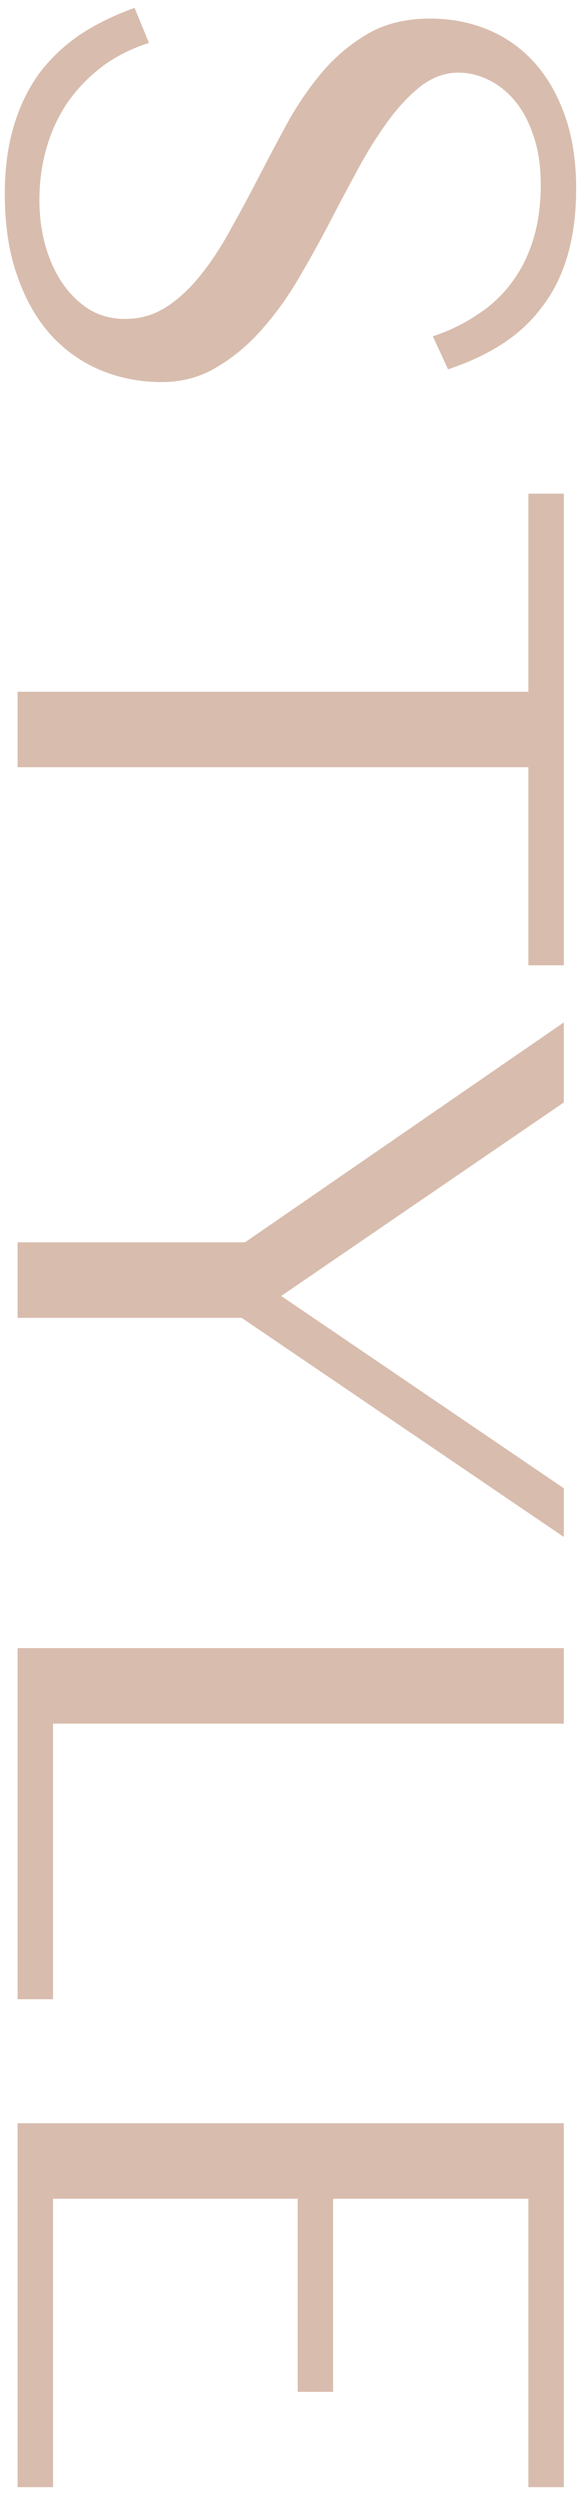 <svg width="33" height="142" viewBox="0 0 33 142" fill="none" xmlns="http://www.w3.org/2000/svg">
<path d="M2.242 11.391C2.242 12.219 2.344 13.031 2.547 13.828C2.766 14.641 3.078 15.359 3.484 15.984C3.906 16.625 4.414 17.141 5.008 17.531C5.617 17.922 6.32 18.117 7.117 18.117C7.977 18.117 8.758 17.891 9.461 17.438C10.164 16.984 10.812 16.383 11.406 15.633C12.016 14.883 12.586 14.016 13.117 13.031C13.664 12.062 14.203 11.062 14.734 10.031C15.297 8.938 15.875 7.852 16.469 6.773C17.078 5.711 17.758 4.75 18.508 3.891C19.273 3.047 20.133 2.359 21.086 1.828C22.055 1.312 23.18 1.055 24.461 1.055C25.648 1.055 26.75 1.266 27.766 1.688C28.781 2.109 29.656 2.727 30.391 3.539C31.141 4.367 31.727 5.383 32.148 6.586C32.57 7.789 32.781 9.164 32.781 10.711C32.781 12.102 32.625 13.344 32.312 14.438C32 15.547 31.531 16.516 30.906 17.344C30.297 18.188 29.539 18.906 28.633 19.5C27.727 20.094 26.68 20.586 25.492 20.977L24.625 19.102C25.531 18.805 26.359 18.406 27.109 17.906C27.875 17.422 28.523 16.828 29.055 16.125C29.602 15.422 30.023 14.602 30.32 13.664C30.617 12.727 30.766 11.664 30.766 10.477C30.766 9.414 30.625 8.484 30.344 7.688C30.078 6.891 29.719 6.227 29.266 5.695C28.828 5.18 28.328 4.789 27.766 4.523C27.219 4.258 26.656 4.125 26.078 4.125C25.375 4.125 24.703 4.352 24.062 4.805C23.438 5.273 22.836 5.883 22.258 6.633C21.68 7.398 21.117 8.266 20.57 9.234C20.039 10.203 19.508 11.195 18.977 12.211C18.398 13.336 17.781 14.461 17.125 15.586C16.484 16.711 15.766 17.727 14.969 18.633C14.188 19.539 13.32 20.273 12.367 20.836C11.43 21.414 10.375 21.703 9.203 21.703C7.969 21.703 6.805 21.477 5.711 21.023C4.633 20.57 3.688 19.898 2.875 19.008C2.078 18.117 1.445 17 0.977 15.656C0.508 14.328 0.273 12.781 0.273 11.016C0.273 9.609 0.438 8.344 0.766 7.219C1.094 6.094 1.57 5.094 2.195 4.219C2.836 3.359 3.609 2.617 4.516 1.992C5.438 1.383 6.484 0.867 7.656 0.445L8.477 2.438C7.492 2.75 6.617 3.188 5.852 3.75C5.086 4.328 4.43 5 3.883 5.766C3.352 6.531 2.945 7.391 2.664 8.344C2.383 9.297 2.242 10.312 2.242 11.391ZM32.078 54.831L30.062 54.831L30.062 43.581L1 43.581L1 39.292L30.062 39.292L30.062 28.042L32.078 28.042L32.078 54.831ZM32.078 62.622L16 73.614L32.078 84.536L32.078 87.302L13.75 74.857L1 74.857L1 70.567L13.938 70.567L32.078 58.075L32.078 62.622ZM32.078 93.617L32.078 97.906L3.016 97.906L3.016 113.562L1 113.562L1 93.617L32.078 93.617ZM32.078 141.276L30.062 141.276L30.062 124.893L18.953 124.893L18.953 135.862L16.938 135.862L16.938 124.893L3.016 124.893L3.016 141.276L1 141.276L1 120.604L32.078 120.604L32.078 141.276Z" fill="#D8BCAD"/>
</svg>
